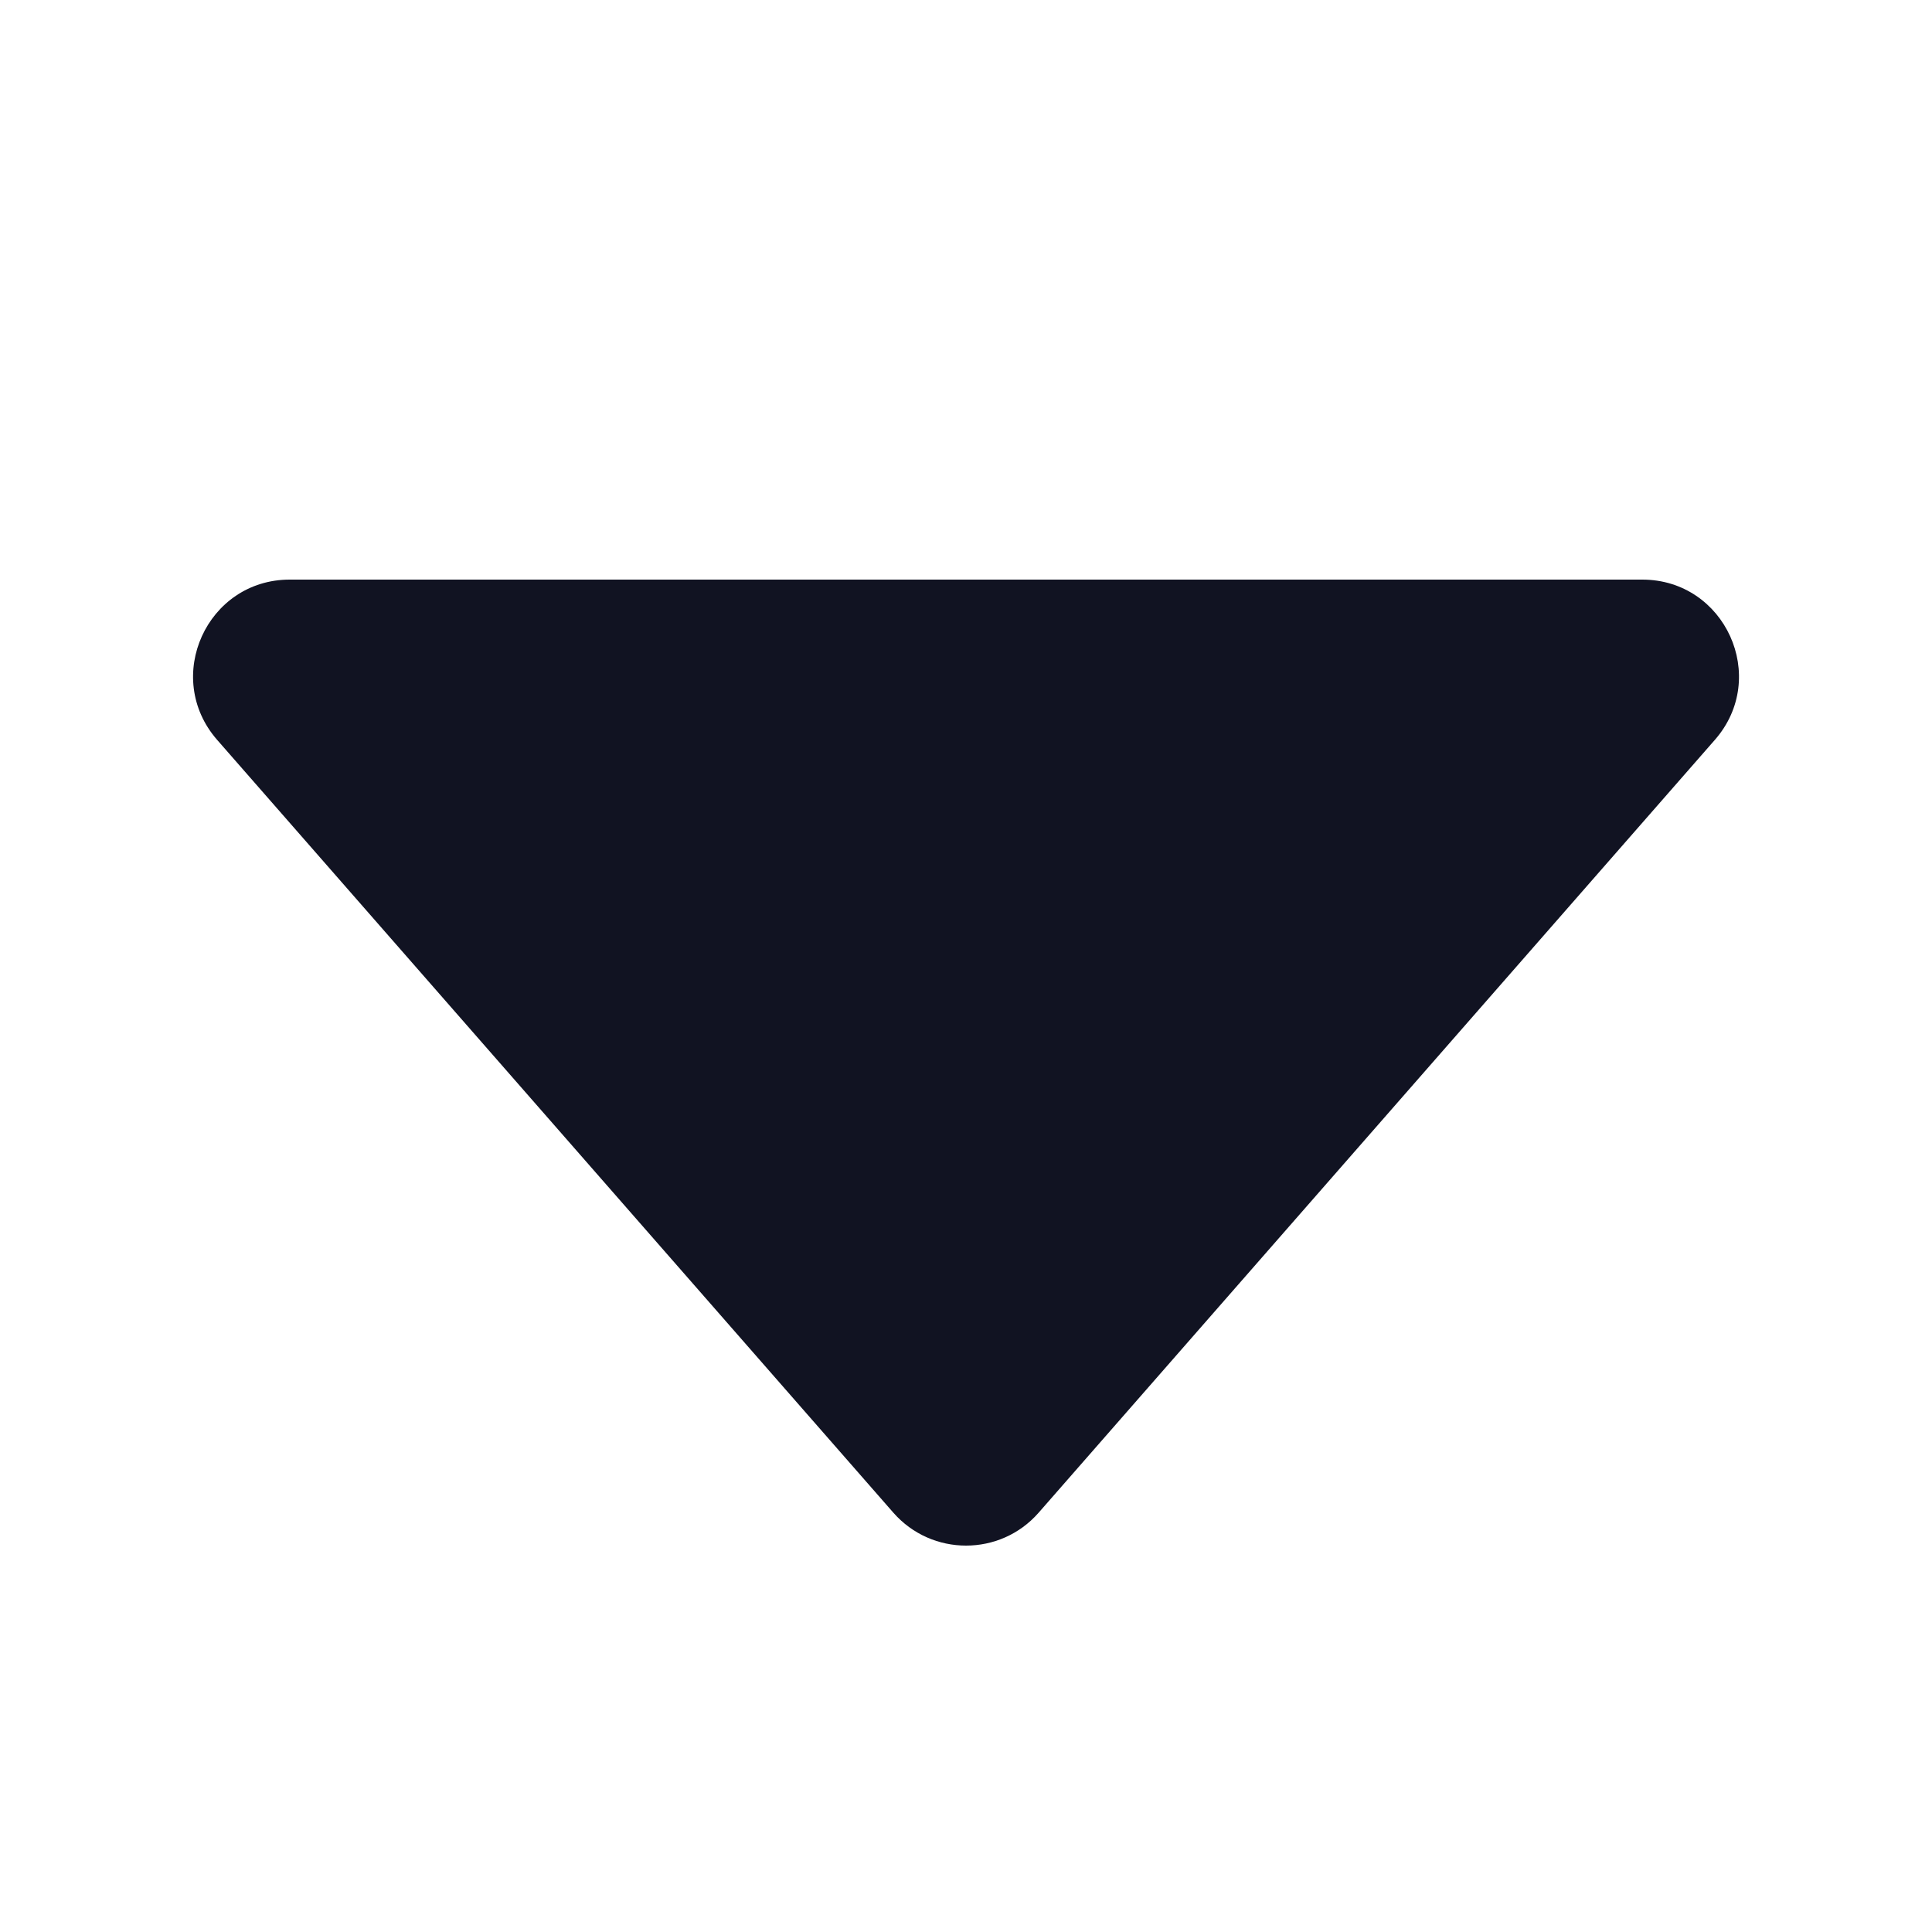 <svg width="16" height="16" viewBox="0 0 16 16" fill="none" xmlns="http://www.w3.org/2000/svg">
<g id="dropdown">
<path id="Triangle" d="M7.398 12.527L1.798 6.127C1.346 5.609 1.713 4.8 2.4 4.8L13.6 4.8C14.287 4.8 14.655 5.609 14.202 6.127L8.602 12.527C8.284 12.891 7.717 12.891 7.398 12.527Z" fill="#111322"/>
</g>
</svg>
